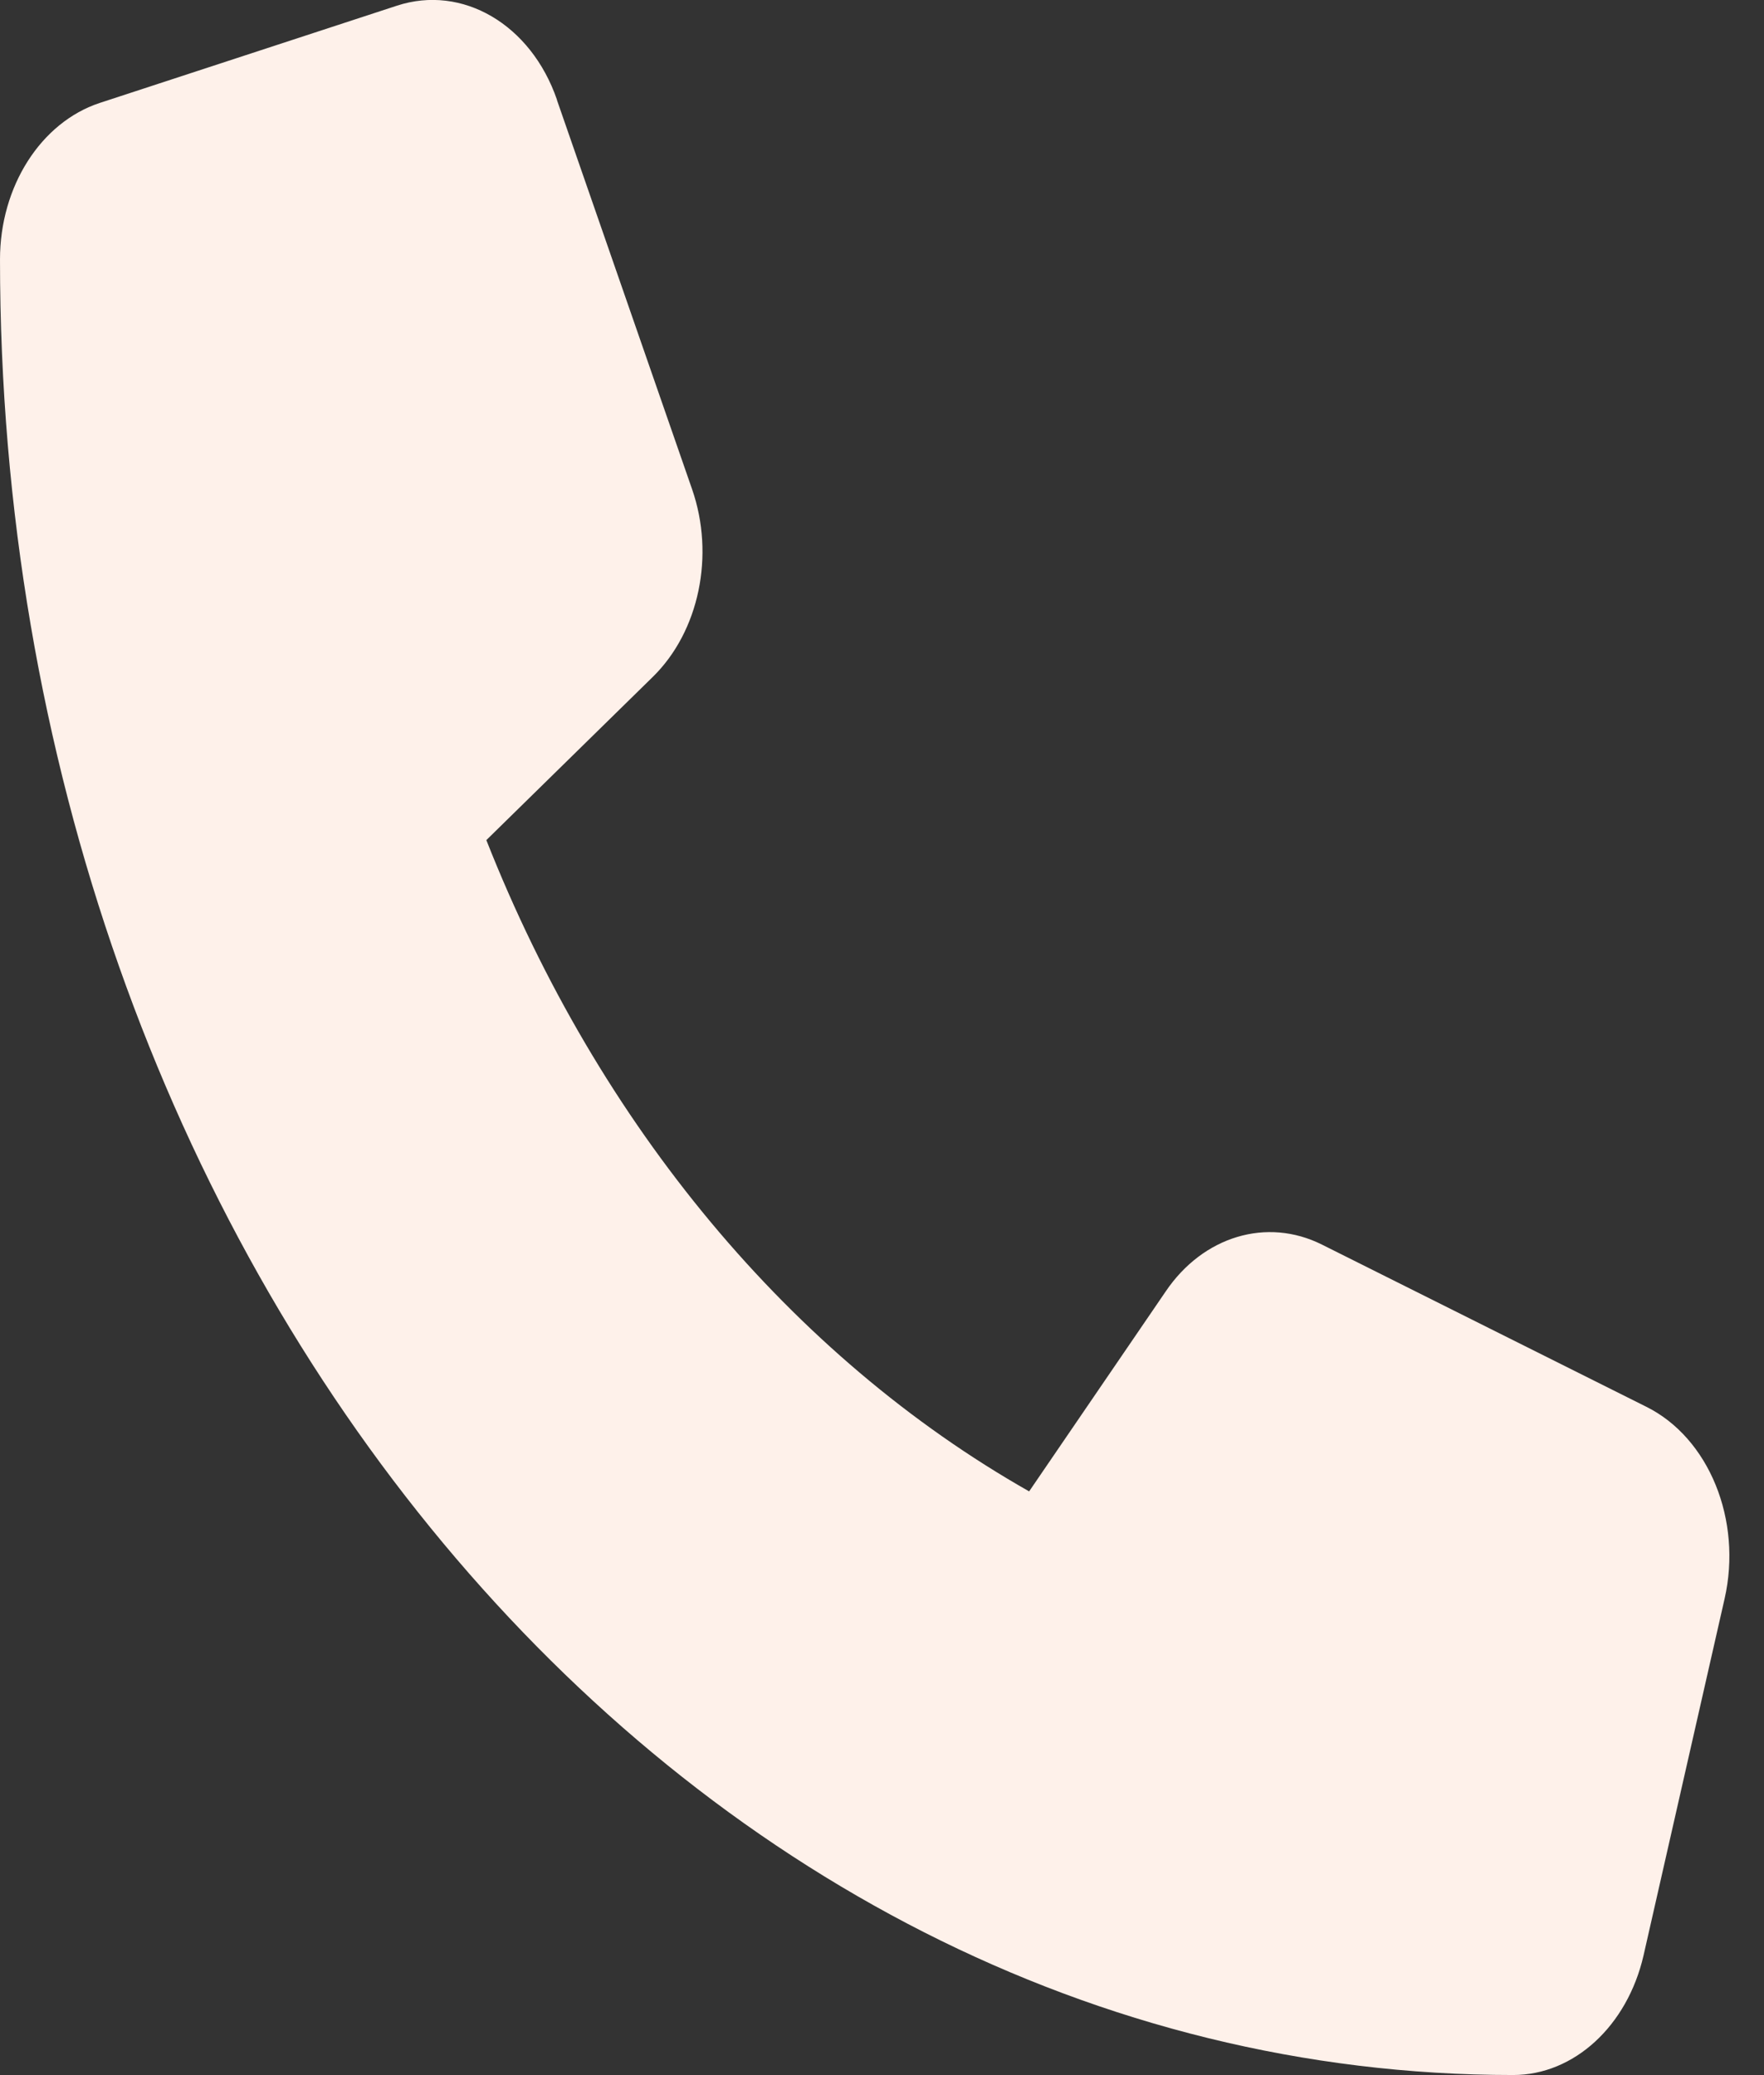 <svg fill="none" height="40" viewBox="0 0 34 40" width="34" xmlns="http://www.w3.org/2000/svg"><rect x="0" y="0" width="34" height="40" fill="#333333" stroke="none"/><path d="m10.735 1.922c-.501-1.453-1.823-2.226-3.086-1.812l-5.729 1.875c-1.133.375-1.92 1.609-1.92 3.015 0 19.327 13.059 34.998 29.165 34.998 1.172 0 2.2-.945 2.513-2.304l1.562-6.875c.345-1.516-.299-3.102-1.51-3.703l-6.25-3.125c-1.061-.531-2.292-.164-3.014.906l-2.63 3.851c-4.583-2.601-8.294-7.054-10.462-12.554l3.21-3.148c.892-.875 1.198-2.344.755-3.617l-2.604-7.5z" fill="#fef1ea"/></svg>
